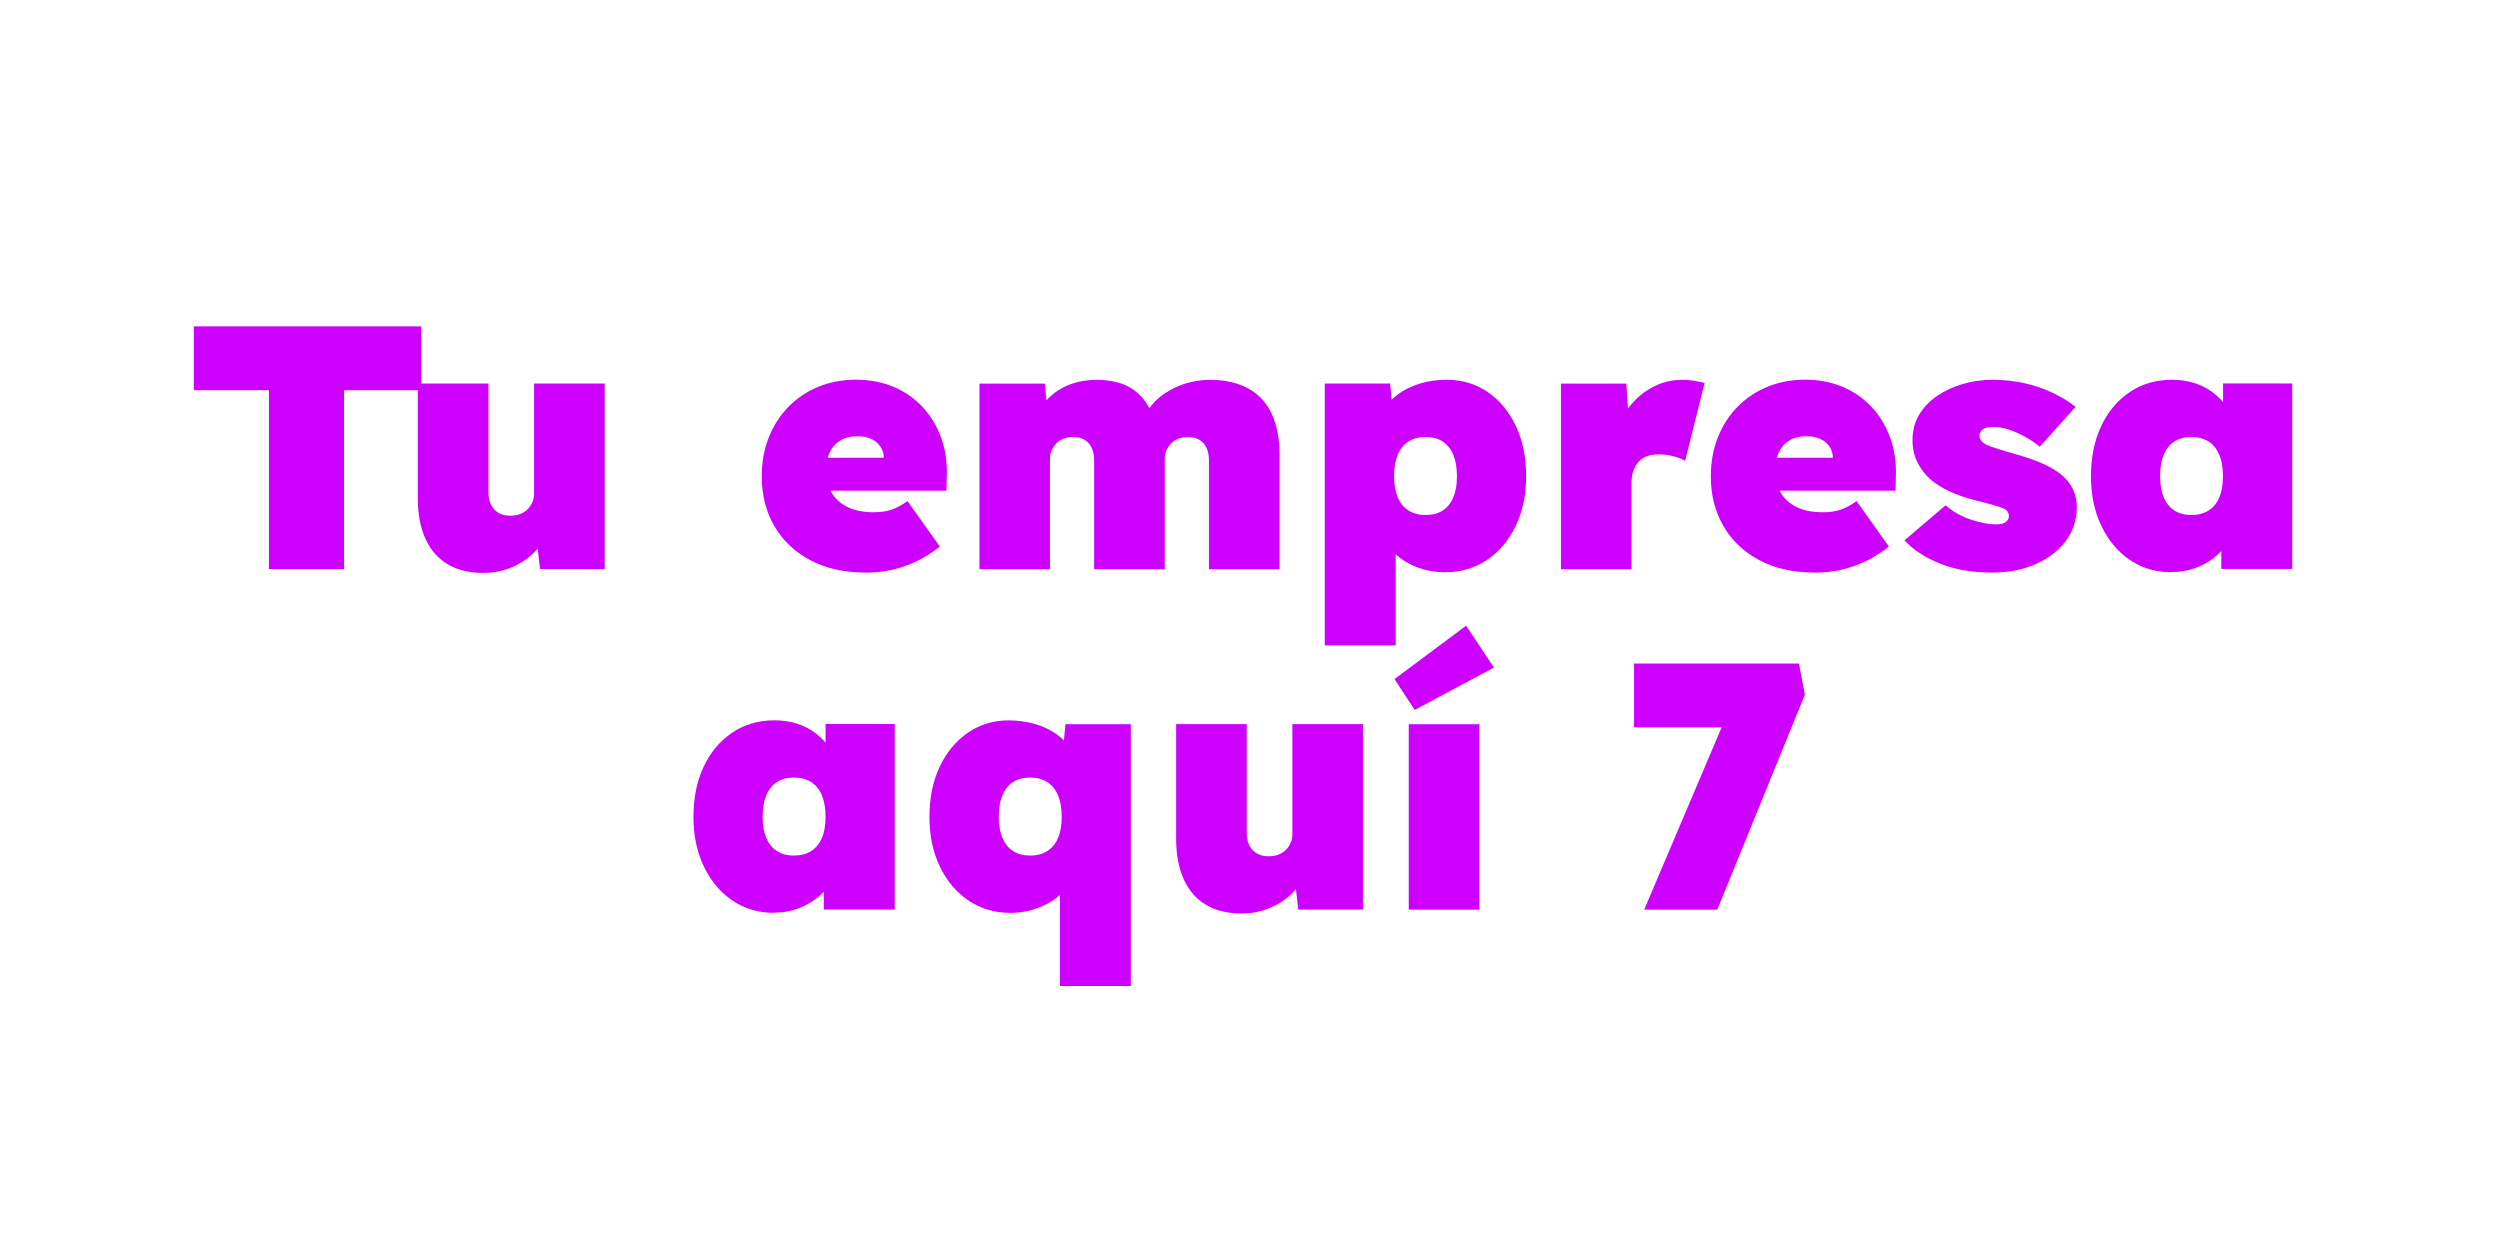 <?xml version="1.0" encoding="UTF-8"?>
<svg id="Logo" xmlns="http://www.w3.org/2000/svg" viewBox="0 0 400 200">
  <defs>
    <style>
      .cls-1 {
        fill: #cd00ff;
      }
    </style>
  </defs>
  <path class="cls-1" d="M43.03,91.06v-28.63h-12.02v-10.21h36.39v10.21h-12.35v28.63h-12.02Z"/>
  <path class="cls-1" d="M77.36,91.67c-2.26,0-4.17-.46-5.73-1.39s-2.75-2.28-3.56-4.08c-.82-1.79-1.22-3.97-1.22-6.52v-18.31h11.3v17.37c0,.81.14,1.5.42,2.05.28.55.68.98,1.2,1.28.52.3,1.15.44,1.89.44.56,0,1.07-.08,1.53-.25.46-.17.86-.42,1.2-.75.33-.33.59-.71.78-1.14.19-.42.28-.88.28-1.36v-17.64h11.3v29.68h-10.35l-.67-5.99,2.11-.67c-.41,1.41-1.12,2.65-2.14,3.75-1.02,1.09-2.25,1.95-3.7,2.58s-2.99.94-4.62.94Z"/>
  <path class="cls-1" d="M138.51,91.61c-3.45,0-6.42-.67-8.9-2-2.49-1.33-4.4-3.15-5.73-5.47-1.34-2.31-2-4.97-2-7.96,0-2.22.37-4.27,1.11-6.16.74-1.89,1.79-3.52,3.14-4.91,1.35-1.39,2.95-2.46,4.79-3.22,1.84-.76,3.85-1.14,6.04-1.14s4.18.38,5.98,1.14c1.8.76,3.35,1.83,4.65,3.22,1.3,1.39,2.29,3.02,2.98,4.91.69,1.89.99,3.94.92,6.16l-.06,2.33h-23.31l-1.28-5.27h15.64l-1.06,1.11v-1c0-.7-.18-1.32-.53-1.86-.35-.54-.84-.95-1.47-1.25-.63-.3-1.37-.44-2.23-.44-1.08,0-1.98.22-2.73.67-.74.44-1.31,1.07-1.7,1.89-.39.81-.58,1.79-.58,2.94,0,1.33.29,2.5.86,3.5.57,1,1.43,1.78,2.56,2.33,1.13.55,2.53.83,4.2.83,1.11,0,2.07-.14,2.87-.42.8-.28,1.64-.73,2.53-1.36l5.17,7.27c-1.37,1.07-2.72,1.91-4.03,2.5-1.32.59-2.62,1.02-3.9,1.28s-2.59.39-3.92.39Z"/>
  <path class="cls-1" d="M156.71,91.06v-29.68h10.46l.45,4.66-1.28-.44c.56-.96,1.2-1.75,1.92-2.36.72-.61,1.49-1.1,2.31-1.47.82-.37,1.65-.63,2.5-.78.85-.15,1.67-.22,2.45-.22,1.3,0,2.52.18,3.67.53,1.15.35,2.19.97,3.12,1.86.93.89,1.71,2.16,2.34,3.83l-1.73-.06.44-.78c.56-.96,1.22-1.78,2-2.44.78-.67,1.63-1.22,2.56-1.66.93-.44,1.87-.77,2.84-.97.96-.2,1.89-.31,2.78-.31,2.45,0,4.51.46,6.18,1.39,1.67.92,2.92,2.28,3.76,4.08.83,1.79,1.25,3.97,1.25,6.52v18.31h-11.3v-17.37c0-.81-.13-1.5-.39-2.05-.26-.55-.64-.98-1.14-1.28-.5-.3-1.1-.44-1.81-.44-.56,0-1.07.08-1.53.25s-.85.42-1.17.75c-.32.33-.57.7-.75,1.11-.19.41-.28.87-.28,1.39v17.64h-11.3v-17.37c0-.81-.13-1.5-.39-2.05-.26-.55-.64-.98-1.14-1.28-.5-.3-1.1-.44-1.81-.44-.56,0-1.07.08-1.53.25-.46.17-.85.42-1.17.75-.32.33-.57.7-.75,1.11-.19.41-.28.87-.28,1.39v17.64h-11.3Z"/>
  <path class="cls-1" d="M211.96,103.26v-41.89h10.46l.61,6.55-2.28-.5c.26-1.29.89-2.44,1.89-3.44,1-1,2.27-1.78,3.81-2.36,1.54-.57,3.22-.86,5.04-.86,2.45,0,4.63.66,6.54,1.97,1.91,1.31,3.41,3.13,4.51,5.44,1.09,2.31,1.64,4.98,1.64,8.02s-.56,5.65-1.67,7.96c-1.11,2.31-2.64,4.12-4.59,5.44-1.95,1.31-4.18,1.97-6.71,1.97-1.67,0-3.24-.3-4.7-.89-1.47-.59-2.7-1.42-3.7-2.47-1-1.05-1.67-2.27-2-3.63l2.5-.78v19.47h-11.35ZM228.1,82.4c1.08,0,1.98-.24,2.73-.72.74-.48,1.31-1.18,1.7-2.11.39-.92.58-2.05.58-3.38s-.19-2.47-.58-3.41c-.39-.94-.96-1.65-1.7-2.14-.74-.48-1.65-.72-2.73-.72s-1.99.24-2.75.72c-.76.48-1.34,1.19-1.72,2.14-.39.94-.58,2.08-.58,3.41s.2,2.46.58,3.38c.39.93.96,1.63,1.72,2.11.76.48,1.68.72,2.75.72Z"/>
  <path class="cls-1" d="M249.75,91.06v-29.68h10.46l.67,9.88-2.5-1.55c.48-1.7,1.24-3.23,2.28-4.58,1.04-1.35,2.29-2.41,3.76-3.19,1.46-.78,3.03-1.17,4.7-1.17.67,0,1.3.05,1.89.14.59.09,1.17.21,1.73.36l-3.12,12.48c-.37-.26-.96-.5-1.75-.72-.8-.22-1.66-.33-2.59-.33-.67,0-1.27.1-1.81.31-.54.2-.98.51-1.34.92-.35.41-.62.89-.81,1.44-.19.56-.28,1.2-.28,1.94v13.76h-11.29Z"/>
  <path class="cls-1" d="M290.36,91.61c-3.45,0-6.42-.67-8.9-2-2.49-1.33-4.4-3.15-5.73-5.47-1.34-2.31-2-4.97-2-7.96,0-2.22.37-4.27,1.11-6.16.74-1.89,1.79-3.52,3.14-4.91,1.35-1.39,2.95-2.46,4.79-3.22,1.84-.76,3.85-1.14,6.04-1.14s4.18.38,5.98,1.14c1.8.76,3.35,1.83,4.65,3.22s2.29,3.02,2.98,4.91c.69,1.89.99,3.94.92,6.16l-.06,2.33h-23.31l-1.28-5.27h15.64l-1.06,1.11v-1c0-.7-.18-1.32-.53-1.86-.35-.54-.84-.95-1.47-1.25-.63-.3-1.37-.44-2.23-.44-1.08,0-1.98.22-2.73.67-.74.44-1.31,1.07-1.7,1.89-.39.81-.58,1.79-.58,2.94,0,1.33.29,2.5.86,3.5.57,1,1.43,1.78,2.56,2.33,1.13.55,2.53.83,4.2.83,1.11,0,2.07-.14,2.87-.42.8-.28,1.64-.73,2.53-1.36l5.17,7.27c-1.37,1.07-2.72,1.91-4.03,2.5-1.32.59-2.62,1.02-3.89,1.28-1.28.26-2.59.39-3.92.39Z"/>
  <path class="cls-1" d="M318.74,91.61c-3.23,0-6.04-.49-8.43-1.47s-4.26-2.21-5.59-3.69l6.57-5.6c1.19,1.04,2.55,1.8,4.09,2.3,1.54.5,2.83.75,3.87.75.37,0,.7-.03.97-.08.28-.06.5-.15.67-.28.17-.13.3-.27.39-.42.09-.15.14-.33.14-.56,0-.55-.3-.96-.89-1.22-.33-.15-.88-.33-1.64-.55-.76-.22-1.75-.48-2.98-.78-1.45-.37-2.77-.83-3.98-1.39-1.21-.56-2.24-1.2-3.09-1.94-.89-.81-1.58-1.74-2.09-2.77-.5-1.04-.75-2.2-.75-3.5,0-1.52.35-2.87,1.06-4.05.7-1.18,1.67-2.19,2.89-3.02,1.22-.83,2.6-1.47,4.12-1.91,1.52-.44,3.08-.67,4.67-.67,1.82,0,3.51.18,5.09.53,1.58.35,3.06.85,4.45,1.5,1.39.65,2.66,1.41,3.81,2.3l-5.73,6.38c-.63-.52-1.36-1.02-2.2-1.5-.83-.48-1.71-.88-2.62-1.19-.91-.31-1.75-.47-2.53-.47-.41,0-.75.03-1.03.08-.28.06-.51.15-.7.28-.19.13-.33.28-.42.44-.09.17-.14.36-.14.58,0,.3.09.57.28.83.19.26.48.48.89.67.33.15.9.35,1.7.61.8.26,1.97.61,3.53,1.05,1.67.48,3.14,1.04,4.42,1.66,1.28.63,2.31,1.37,3.09,2.22.52.59.93,1.26,1.22,2,.3.74.44,1.54.44,2.39,0,2.03-.58,3.84-1.75,5.41-1.17,1.57-2.77,2.81-4.81,3.72-2.04.91-4.38,1.36-7.01,1.36Z"/>
  <path class="cls-1" d="M347.4,91.56c-2.49,0-4.69-.66-6.62-1.97-1.93-1.31-3.45-3.13-4.56-5.44-1.11-2.31-1.67-4.97-1.67-7.96s.55-5.71,1.64-8.02c1.09-2.31,2.62-4.12,4.56-5.44,1.95-1.31,4.2-1.97,6.76-1.97,1.34,0,2.56.19,3.67.55,1.11.37,2.1.89,2.95,1.55.85.67,1.59,1.43,2.23,2.3.63.87,1.17,1.8,1.61,2.8l-2.28-.06v-6.55h11.07v29.68h-11.35v-7.27l2.5.22c-.37,1.07-.88,2.07-1.53,3-.65.92-1.42,1.72-2.31,2.39-.89.67-1.89,1.19-3,1.58-1.11.39-2.34.58-3.67.58ZM350.62,82.4c1.08,0,1.99-.24,2.75-.72.76-.48,1.33-1.18,1.72-2.11.39-.92.58-2.05.58-3.38s-.19-2.47-.58-3.41c-.39-.94-.96-1.65-1.72-2.14-.76-.48-1.68-.72-2.75-.72s-1.98.24-2.73.72c-.74.48-1.31,1.19-1.7,2.14-.39.94-.58,2.08-.58,3.41s.2,2.46.58,3.38c.39.93.96,1.63,1.7,2.11.74.48,1.65.72,2.73.72Z"/>
  <path class="cls-1" d="M123.8,146.05c-2.49,0-4.69-.66-6.62-1.97-1.93-1.31-3.45-3.12-4.56-5.44-1.11-2.31-1.67-4.97-1.67-7.96s.55-5.71,1.64-8.02c1.09-2.31,2.62-4.12,4.56-5.44,1.95-1.31,4.2-1.97,6.76-1.97,1.34,0,2.56.19,3.67.55,1.11.37,2.1.89,2.95,1.55.85.67,1.59,1.43,2.23,2.3.63.87,1.17,1.8,1.61,2.8l-2.28-.06v-6.55h11.07v29.68h-11.35v-7.27l2.5.22c-.37,1.07-.88,2.07-1.53,3-.65.93-1.42,1.72-2.31,2.39-.89.67-1.89,1.19-3,1.58-1.11.39-2.34.58-3.67.58ZM127.03,136.89c1.08,0,1.99-.24,2.75-.72.76-.48,1.34-1.18,1.73-2.11.39-.92.58-2.05.58-3.38s-.19-2.47-.58-3.41-.97-1.66-1.73-2.14c-.76-.48-1.68-.72-2.75-.72s-1.98.24-2.73.72c-.74.48-1.31,1.19-1.7,2.14-.39.94-.58,2.08-.58,3.41s.19,2.46.58,3.38c.39.92.95,1.63,1.7,2.11.74.48,1.65.72,2.73.72Z"/>
  <path class="cls-1" d="M169.59,157.76v-19.47l2.5.78c-.22,1-.66,1.93-1.31,2.8-.65.87-1.44,1.61-2.36,2.22-.93.61-1.97,1.09-3.12,1.44-1.15.35-2.36.53-3.62.53-2.52,0-4.76-.66-6.71-1.97-1.95-1.31-3.48-3.12-4.59-5.44-1.11-2.31-1.67-4.97-1.67-7.96s.55-5.71,1.64-8.02c1.09-2.31,2.6-4.12,4.51-5.44,1.91-1.31,4.09-1.97,6.54-1.97,1.37,0,2.67.17,3.9.5s2.31.8,3.25,1.39c.95.59,1.73,1.3,2.37,2.11.63.81,1.04,1.7,1.22,2.66l-2.28.5.61-6.55h10.46v41.89h-11.35ZM164.81,136.89c1.08,0,1.99-.24,2.75-.72.76-.48,1.34-1.18,1.73-2.11.39-.92.58-2.05.58-3.38s-.19-2.47-.58-3.41-.97-1.66-1.73-2.14c-.76-.48-1.68-.72-2.75-.72s-1.98.24-2.73.72c-.74.48-1.31,1.19-1.7,2.14-.39.94-.58,2.08-.58,3.41s.19,2.46.58,3.38c.39.92.95,1.63,1.7,2.11.74.48,1.65.72,2.73.72Z"/>
  <path class="cls-1" d="M198.69,146.16c-2.26,0-4.17-.46-5.73-1.39-1.56-.92-2.75-2.28-3.56-4.08s-1.22-3.97-1.22-6.52v-18.31h11.3v17.37c0,.81.14,1.5.42,2.05.28.55.68.98,1.2,1.28.52.3,1.15.44,1.89.44.56,0,1.07-.08,1.53-.25.46-.17.86-.42,1.2-.75s.59-.71.78-1.14c.18-.42.28-.88.28-1.36v-17.64h11.29v29.68h-10.35l-.67-5.99,2.12-.67c-.41,1.41-1.12,2.65-2.14,3.75-1.02,1.09-2.25,1.95-3.7,2.58-1.45.63-2.99.94-4.62.94Z"/>
  <path class="cls-1" d="M226.35,113.59l-3.23-4.94,11.46-8.54,4.45,6.71-12.69,6.77ZM225.4,145.55v-29.68h11.29v29.68h-11.29Z"/>
  <path class="cls-1" d="M263.07,145.55l15.13-35.62,4.12,6.44h-20.87v-10.21h26.38l.95,4.99-14.02,34.4h-11.68Z"/>
</svg>